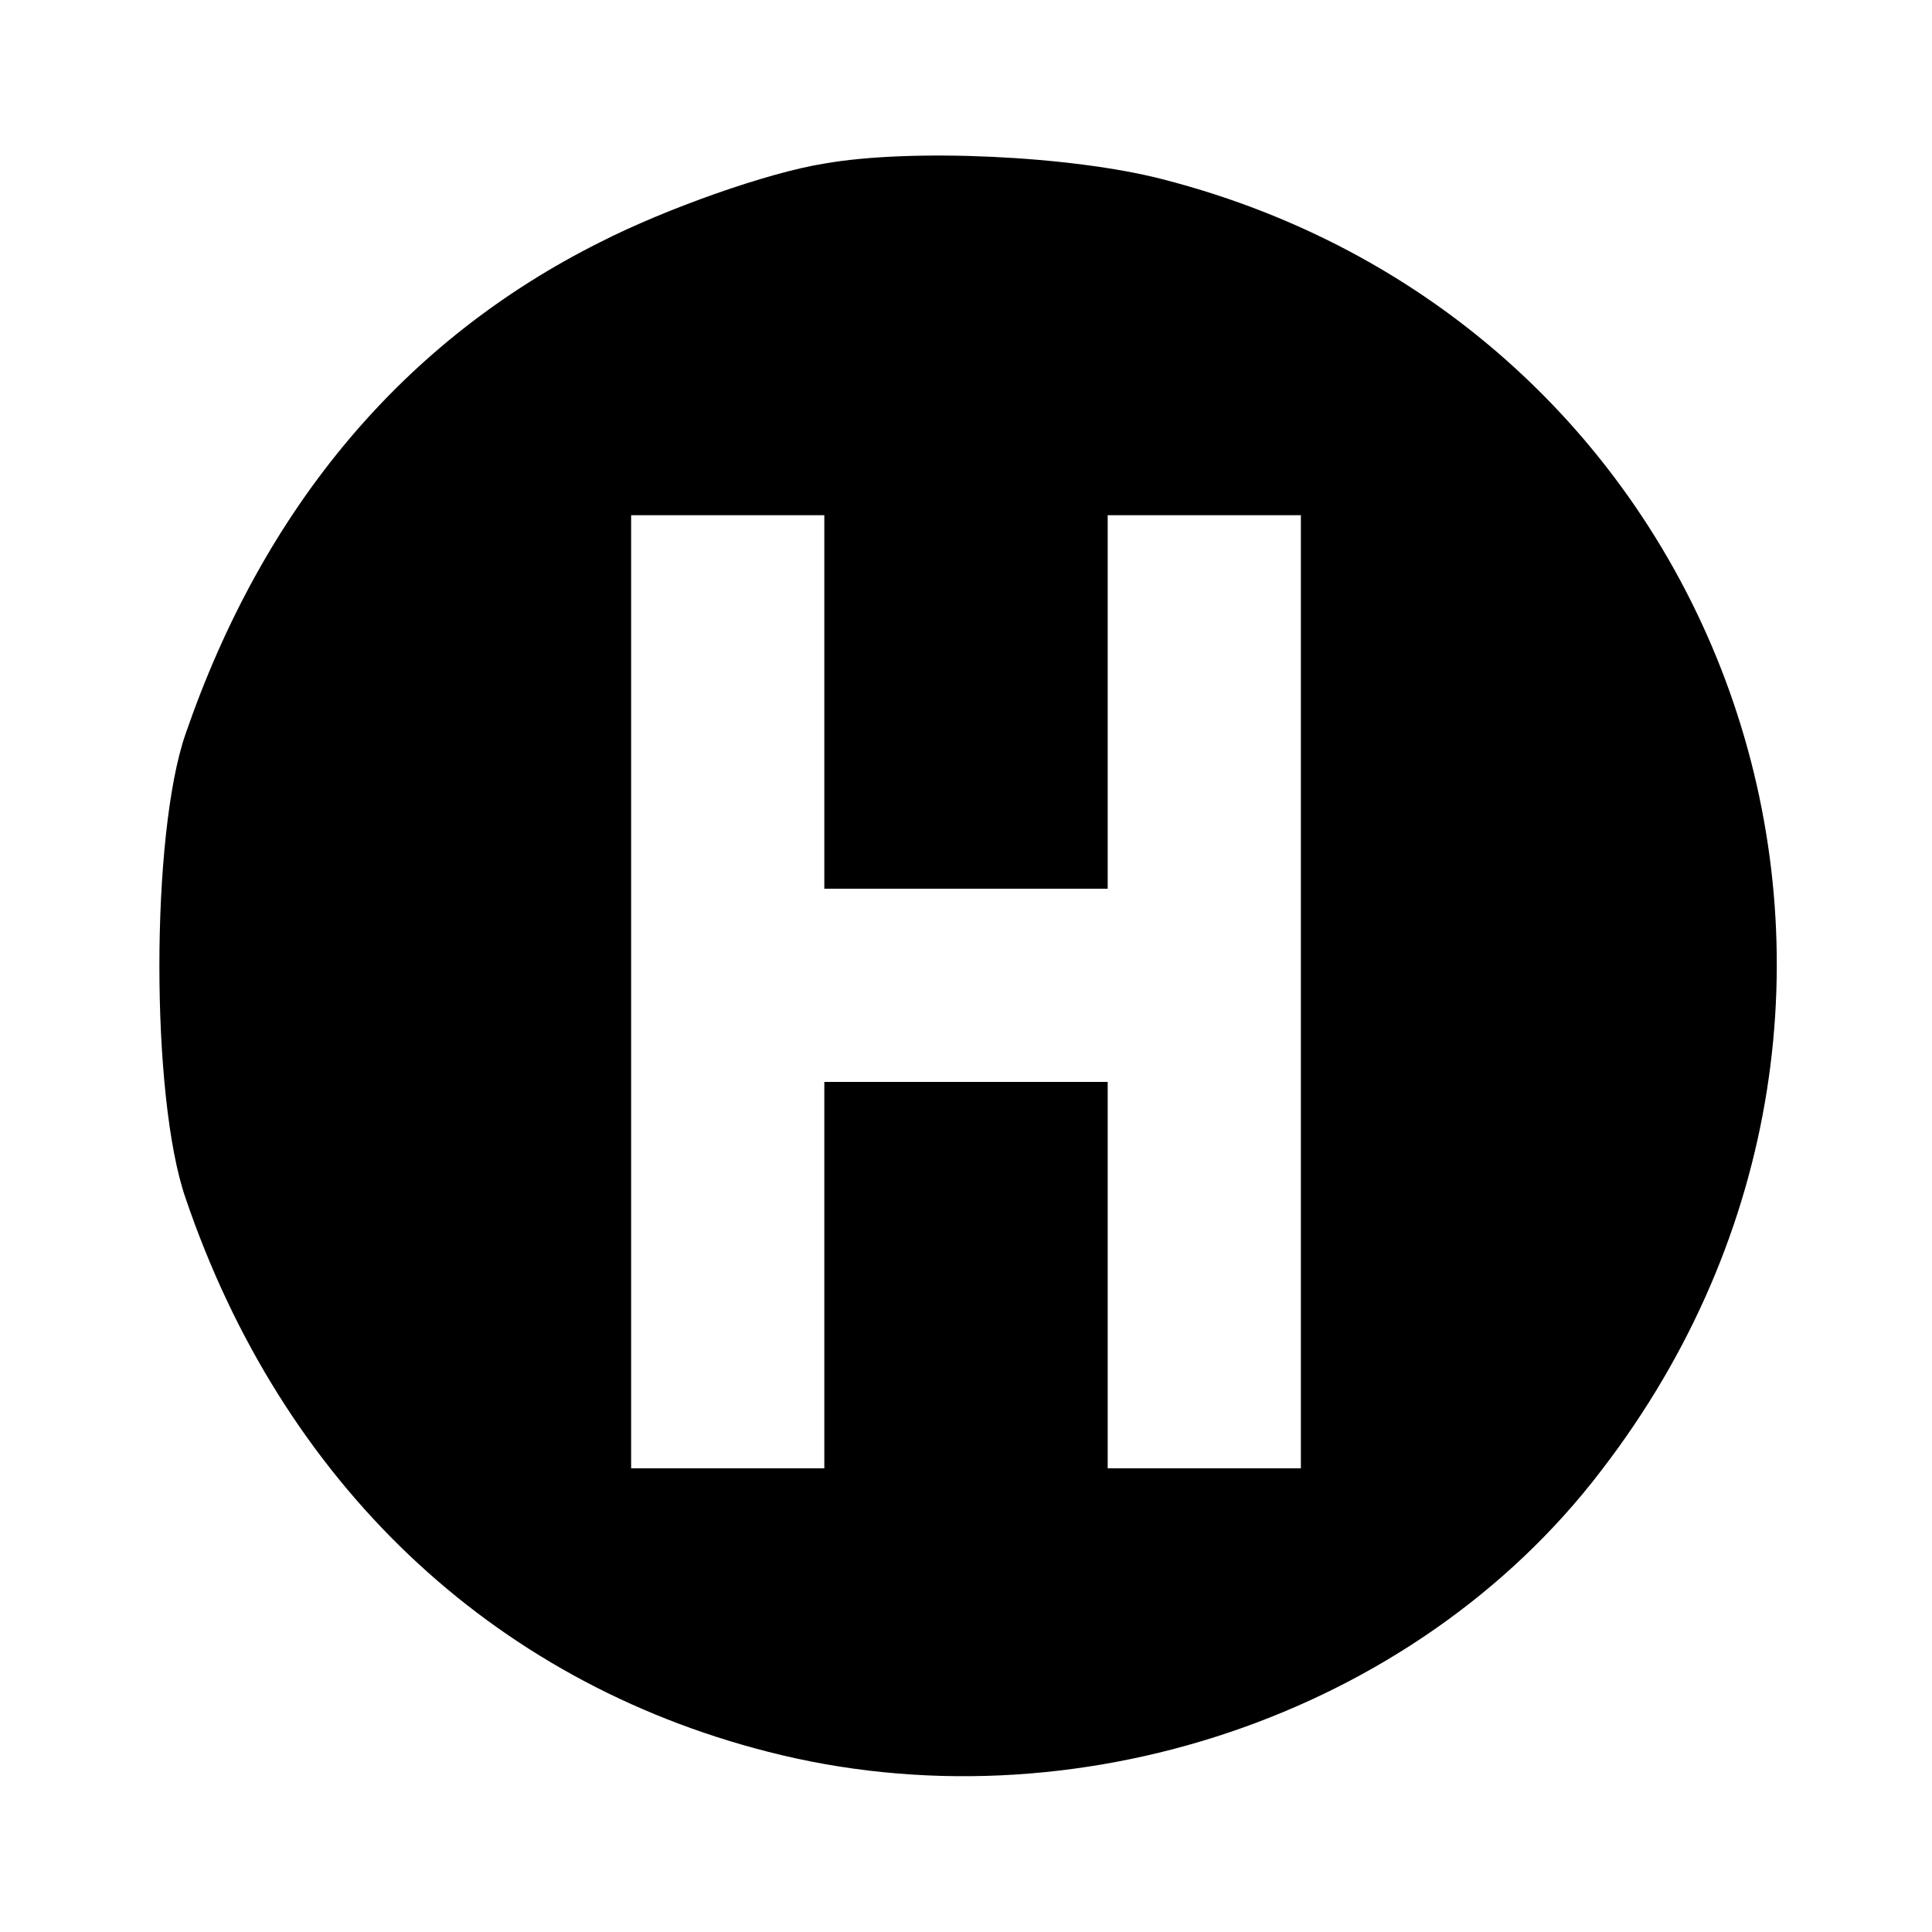 <?xml version="1.0" standalone="no"?>
<!DOCTYPE svg PUBLIC "-//W3C//DTD SVG 20010904//EN"
 "http://www.w3.org/TR/2001/REC-SVG-20010904/DTD/svg10.dtd">
<svg version="1.0" xmlns="http://www.w3.org/2000/svg"
 width="150pt" height="150pt" viewBox="0 0 150 150"
 preserveAspectRatio="xMidYMid meet">
<g transform="translate(0,150) scale(0.1,-0.1)"
fill="#000000" stroke="none">
<path d="M640 1373 c-44 -7 -123 -35 -174 -61 -152 -76 -261 -205 -322 -382
-27 -78 -27 -282 0 -360 75 -221 237 -375 452 -430 237 -61 502 28 647 218
283 367 105 889 -341 1003 -70 18 -194 24 -262 12z m0 -418 l0 -145 110 0 110
0 0 145 0 145 75 0 75 0 0 -370 0 -370 -75 0 -75 0 0 150 0 150 -110 0 -110 0
0 -150 0 -150 -75 0 -75 0 0 370 0 370 75 0 75 0 0 -145z"/>
</g>
</svg>

